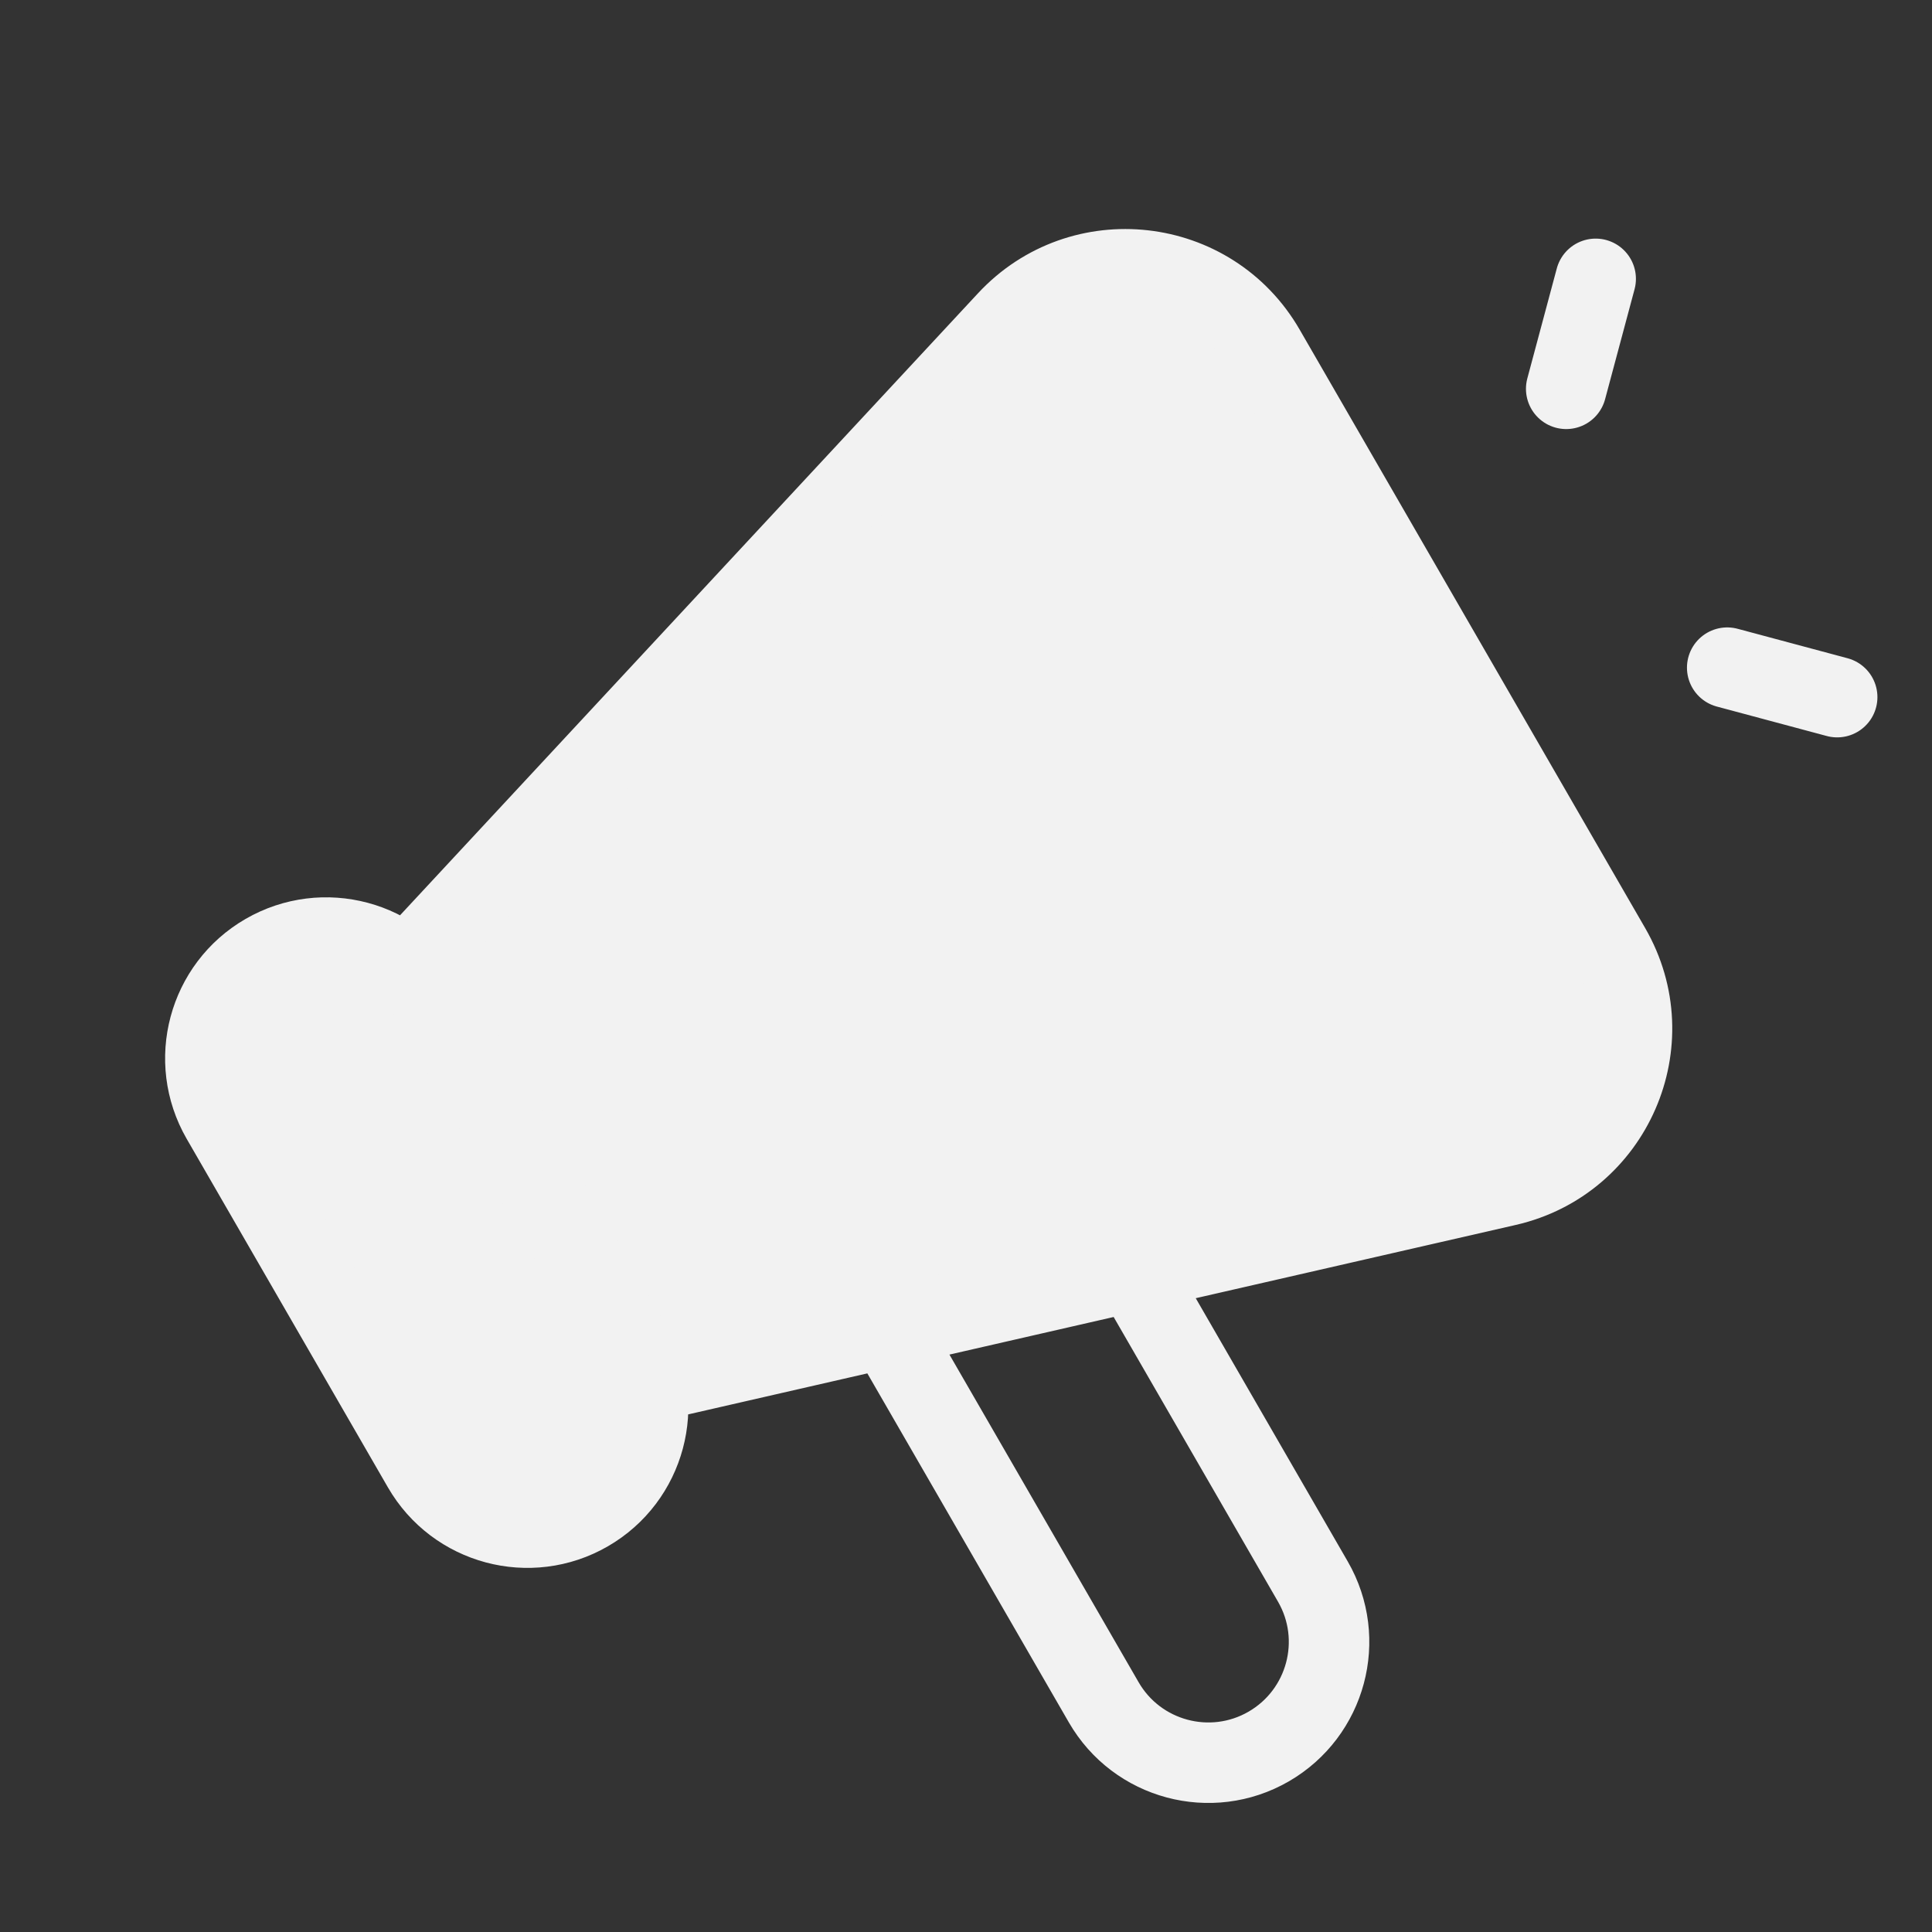 <svg width="24" height="24" viewBox="0 0 24 24" fill="none" xmlns="http://www.w3.org/2000/svg">
<rect x="0" y="0" width="24" height="24" fill="#333333" stroke="none"/>
<path d="M12.515 3.984C13.431 2.998 15.04 3.18 15.712 4.345L20.004 11.779C20.677 12.944 20.03 14.428 18.719 14.729L8.1 17.16L5.1 11.964L12.515 3.984Z" fill="#F2F2F2"/>
<path d="M7.85 16.727L5.35 12.397C4.936 11.679 4.018 11.434 3.301 11.848C2.584 12.262 2.338 13.179 2.752 13.897L5.252 18.227C5.666 18.944 6.584 19.19 7.301 18.776C8.018 18.362 8.264 17.444 7.85 16.727Z" fill="#F2F2F2"/>
<path d="M14.162 15.928L16.309 19.647C16.723 20.364 16.477 21.281 15.76 21.696C15.043 22.11 14.125 21.864 13.711 21.147L11.057 16.55M19.456 4.83L19.822 3.464M21.456 8.294L22.822 8.66M8.1 17.16L18.719 14.729C20.03 14.428 20.677 12.944 20.004 11.779L15.712 4.345C15.04 3.18 13.431 2.998 12.515 3.984L5.1 11.964L8.1 17.16ZM5.35 12.397L7.85 16.727C8.264 17.444 8.018 18.362 7.301 18.776C6.584 19.19 5.666 18.944 5.252 18.227L2.752 13.897C2.338 13.179 2.584 12.262 3.301 11.848C4.018 11.434 4.936 11.679 5.35 12.397Z" stroke="#F2F2F2" stroke-linecap="round" stroke-linejoin="round"/>
</svg>
